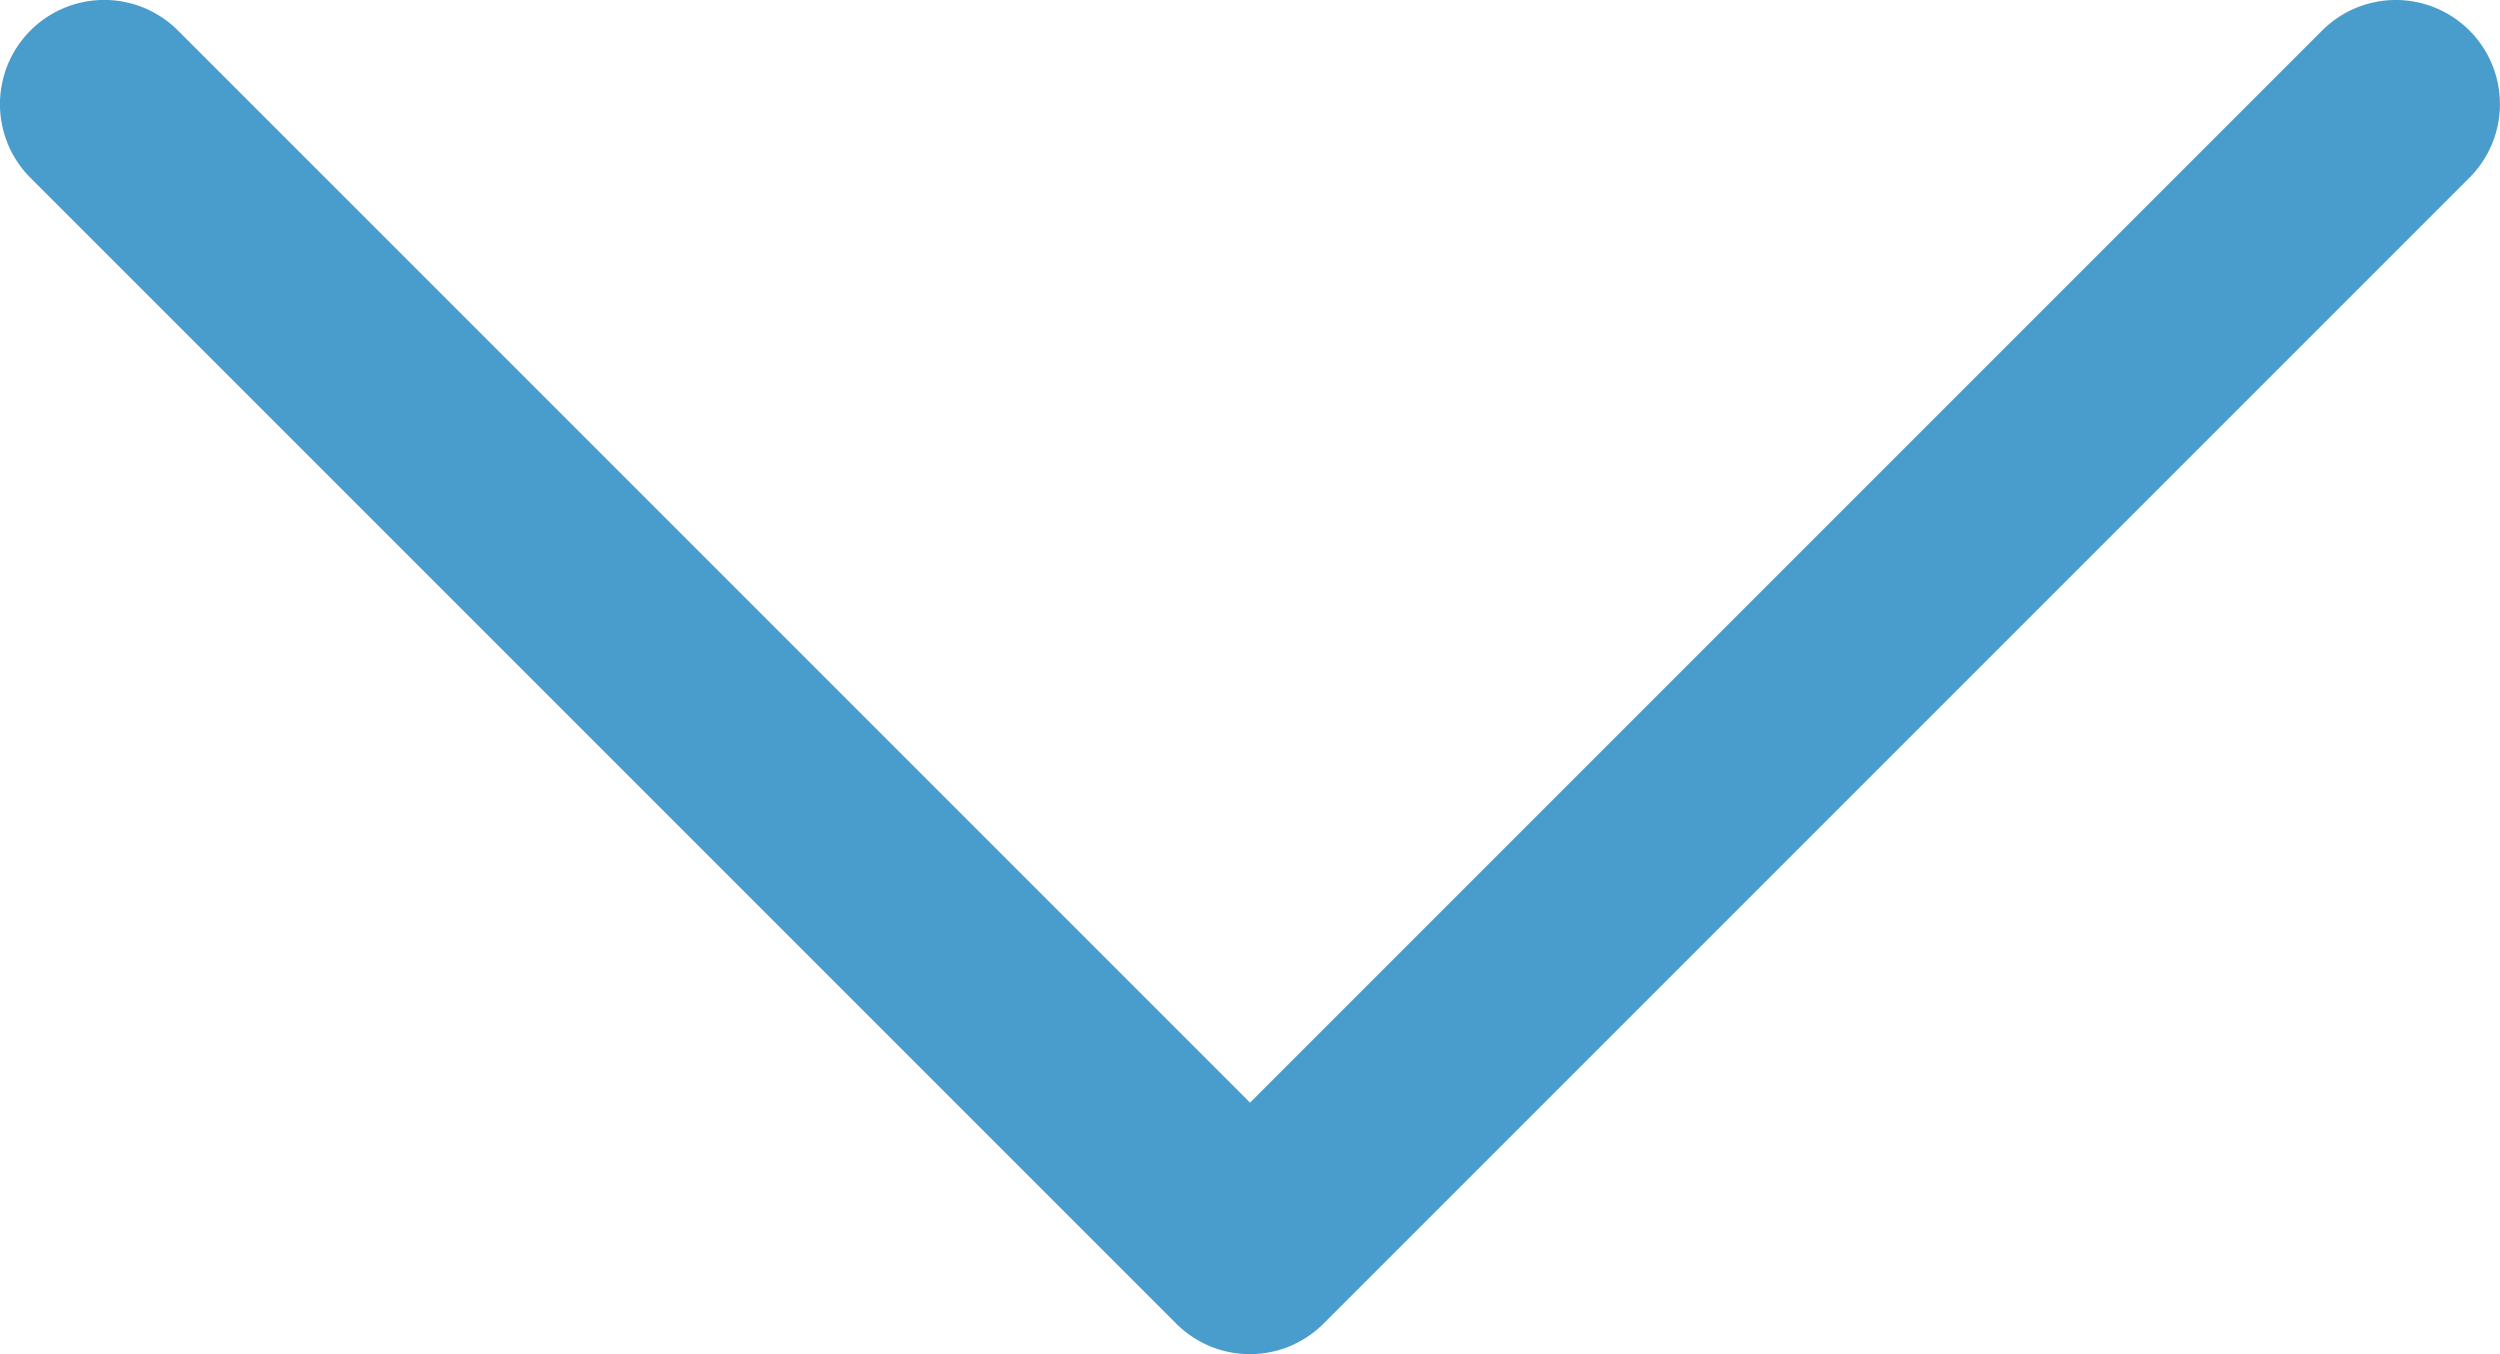 <svg xmlns="http://www.w3.org/2000/svg" width="73.92" height="40.04" viewBox="0 0 73.92 40.04">
  <g id="down-arrow" transform="translate(0 -117.336)">
    <g id="Gruppe_3345" data-name="Gruppe 3345" transform="translate(0 117.336)">
      <path id="Pfad_8106" data-name="Pfad 8106" d="M73.017,118.239a3.077,3.077,0,0,0-4.355,0l-31.7,31.7-31.7-31.7A3.079,3.079,0,0,0,.9,122.594l33.879,33.879a3.078,3.078,0,0,0,4.355,0l33.879-33.879A3.077,3.077,0,0,0,73.017,118.239Z" transform="translate(0 -117.336)" fill="#489dcd"/>
    </g>
  </g>
</svg>
